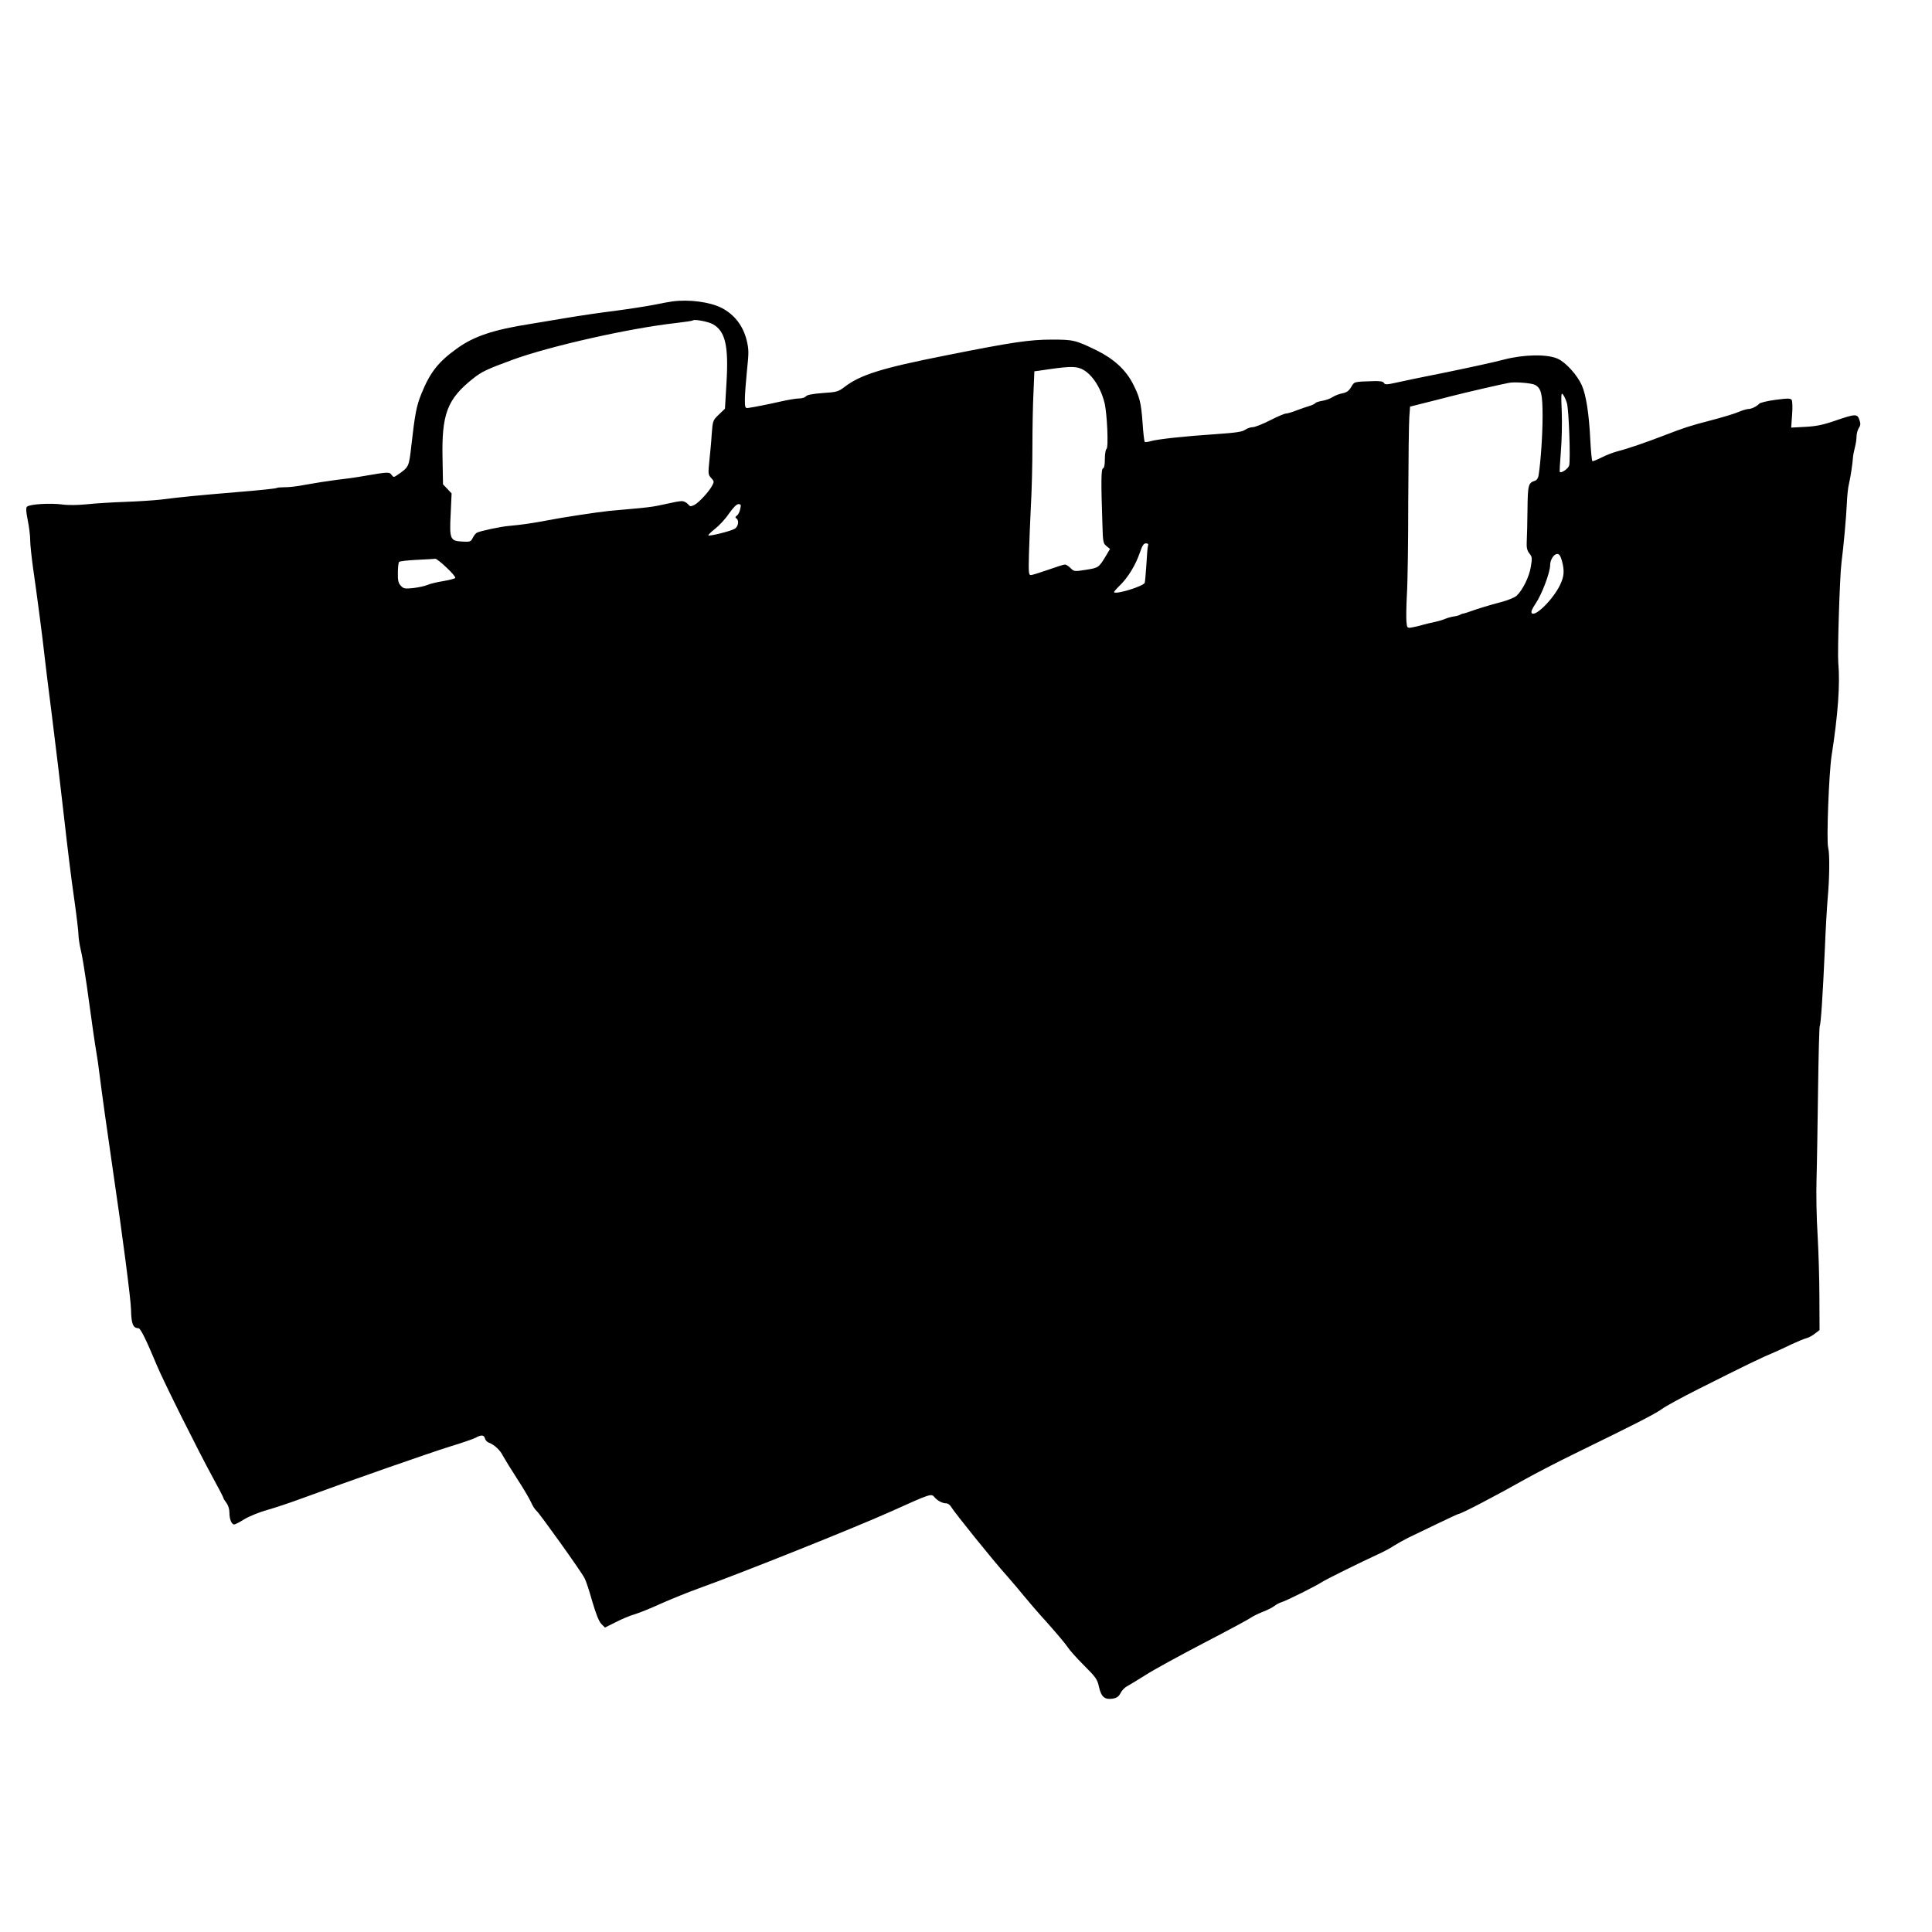 <?xml version="1.0" standalone="no"?>
<!DOCTYPE svg PUBLIC "-//W3C//DTD SVG 20010904//EN"
 "http://www.w3.org/TR/2001/REC-SVG-20010904/DTD/svg10.dtd">
<svg version="1.0" xmlns="http://www.w3.org/2000/svg"
 width="1280pt" height="1280pt" viewBox="0 0 1280 1280"
 preserveAspectRatio="xMidYMid meet">
<g transform="translate(0,1280) scale(0.1,-0.1)"
fill="#000000" stroke="none">
<path d="M4455 10803 c-16 -2 -73 -12 -125 -23 -52 -10 -169 -28 -260 -40 -91
-11 -232 -32 -315 -46 -82 -14 -190 -32 -240 -40 -244 -38 -377 -82 -489 -164
-123 -88 -178 -159 -235 -301 -32 -79 -42 -132 -66 -344 -16 -140 -15 -139
-94 -193 -22 -15 -24 -15 -37 2 -14 20 -22 20 -179 -7 -49 -9 -135 -21 -190
-27 -55 -7 -144 -21 -198 -31 -54 -11 -118 -18 -141 -17 -24 0 -47 -2 -53 -5
-6 -4 -122 -16 -259 -27 -262 -22 -377 -33 -509 -50 -44 -5 -150 -12 -235 -15
-85 -3 -200 -10 -255 -16 -62 -6 -125 -7 -165 -1 -78 10 -214 2 -231 -15 -8
-8 -7 -30 5 -91 9 -43 16 -102 16 -131 0 -28 9 -111 19 -184 21 -142 66 -484
76 -582 3 -33 26 -215 50 -405 24 -190 60 -491 80 -670 20 -179 49 -418 66
-531 16 -113 29 -222 29 -243 0 -20 7 -65 15 -99 9 -34 26 -141 40 -237 38
-280 55 -392 64 -445 5 -27 14 -90 20 -140 15 -120 53 -394 90 -645 62 -420
118 -850 119 -915 2 -97 13 -124 50 -125 13 0 51 -77 123 -250 46 -109 269
-556 370 -741 38 -69 69 -129 69 -133 0 -4 9 -19 20 -33 12 -16 20 -41 20 -65
0 -43 14 -78 32 -78 6 0 37 16 69 36 32 19 99 46 149 60 50 14 152 48 228 76
314 116 847 302 982 344 80 24 157 51 172 59 36 20 55 19 61 -5 3 -11 13 -23
24 -27 37 -14 76 -49 95 -88 12 -22 54 -90 94 -152 40 -61 81 -131 92 -155 10
-24 27 -50 37 -58 21 -18 296 -402 318 -446 9 -16 32 -86 51 -154 25 -85 44
-132 60 -149 l24 -24 72 36 c39 20 95 44 125 52 30 9 110 41 177 72 68 30 177
74 243 98 287 103 1035 402 1280 512 259 117 266 119 285 95 20 -24 53 -42 79
-42 11 0 26 -11 33 -24 17 -31 280 -358 367 -454 36 -41 86 -100 111 -131 25
-31 96 -114 159 -183 62 -70 123 -142 134 -160 11 -18 59 -72 108 -121 79 -79
89 -92 100 -143 15 -67 38 -86 91 -78 28 5 40 14 52 37 8 17 28 38 45 46 16 9
72 43 123 75 51 33 225 128 386 212 162 84 301 159 310 167 10 7 43 24 75 37
32 12 68 30 80 40 12 9 33 21 47 25 32 9 236 111 269 134 26 17 260 133 376
186 33 15 78 39 100 54 22 14 65 38 95 53 30 14 116 56 191 92 75 36 139 66
143 66 16 0 248 121 441 230 72 40 218 116 325 168 404 197 535 264 579 296
25 19 134 78 241 132 324 163 413 206 515 249 17 7 64 29 105 49 41 19 87 38
101 41 14 4 38 17 54 30 l30 23 -1 218 c0 121 -6 306 -12 413 -7 106 -10 272
-7 370 3 97 7 361 10 586 3 226 8 417 11 425 8 18 20 200 34 510 5 129 14 282
19 340 12 130 14 295 3 335 -12 45 5 495 23 610 42 268 57 475 44 615 -6 68
10 574 21 660 14 109 32 302 36 400 2 47 8 103 14 125 11 48 23 128 26 170 1
17 7 48 13 70 6 22 11 55 11 73 0 18 7 43 15 56 12 18 13 29 4 54 -14 41 -25
41 -157 -4 -83 -29 -128 -38 -201 -42 l-94 -5 6 84 c4 46 2 90 -2 98 -8 13
-23 13 -108 2 -54 -7 -102 -19 -108 -26 -15 -17 -51 -35 -73 -35 -11 0 -39 -9
-63 -19 -24 -11 -107 -36 -184 -56 -138 -36 -173 -47 -310 -100 -119 -46 -248
-90 -305 -104 -30 -8 -79 -26 -109 -42 -30 -15 -57 -26 -61 -24 -4 2 -10 66
-14 142 -8 169 -28 298 -56 360 -30 68 -106 152 -159 176 -70 32 -224 29 -356
-5 -55 -15 -224 -52 -375 -83 -151 -30 -306 -62 -344 -71 -59 -13 -71 -13 -77
-1 -6 10 -26 13 -66 12 -135 -4 -130 -3 -151 -39 -16 -27 -30 -36 -59 -42 -21
-4 -49 -15 -63 -24 -14 -10 -44 -21 -67 -25 -24 -4 -45 -11 -48 -15 -3 -5 -20
-14 -38 -19 -18 -5 -57 -19 -87 -30 -30 -12 -62 -21 -71 -21 -9 0 -56 -20
-105 -45 -49 -25 -100 -45 -114 -45 -14 0 -37 -8 -50 -17 -19 -14 -62 -20
-190 -29 -211 -14 -385 -33 -433 -46 -20 -6 -40 -9 -43 -5 -3 3 -10 59 -14
124 -10 137 -19 173 -67 266 -48 90 -125 160 -238 216 -140 68 -154 71 -297
71 -147 0 -263 -17 -703 -105 -425 -84 -564 -128 -669 -208 -42 -32 -52 -35
-145 -41 -67 -5 -104 -12 -112 -22 -6 -8 -27 -14 -46 -14 -19 0 -71 -9 -116
-19 -88 -20 -189 -40 -222 -44 -18 -2 -20 4 -20 58 0 33 7 119 14 192 13 118
12 139 -2 198 -24 97 -81 171 -166 215 -76 39 -215 58 -326 43z m270 -152 c81
-47 103 -144 88 -390 l-10 -169 -41 -39 c-39 -38 -40 -39 -47 -133 -3 -52 -11
-133 -16 -180 -8 -79 -7 -86 13 -107 19 -21 20 -25 7 -49 -21 -41 -88 -113
-118 -129 -25 -12 -29 -12 -44 6 -9 10 -27 19 -39 19 -22 -1 -39 -4 -158 -30
-30 -7 -107 -16 -170 -21 -63 -6 -133 -12 -155 -14 -78 -8 -321 -45 -400 -61
-92 -18 -188 -32 -260 -38 -54 -4 -190 -33 -215 -45 -8 -4 -21 -20 -28 -35
-13 -25 -17 -27 -70 -24 -80 4 -85 16 -76 186 l6 133 -28 30 -29 30 -3 166
c-7 301 31 399 202 535 58 46 92 62 261 124 244 90 782 211 1085 244 58 7 107
14 110 17 10 10 105 -8 135 -26z m2438 -294 c66 -28 129 -120 155 -227 17 -70
27 -296 13 -304 -6 -4 -11 -33 -11 -66 0 -38 -4 -60 -12 -63 -13 -4 -14 -85
-4 -379 3 -108 5 -119 27 -136 l23 -19 -26 -44 c-48 -80 -50 -81 -133 -94 -77
-12 -79 -12 -102 11 -13 13 -30 24 -37 24 -8 0 -58 -16 -112 -35 -54 -19 -105
-35 -114 -35 -15 0 -16 15 -13 138 2 75 8 220 13 322 6 102 10 280 10 395 0
116 3 274 7 352 l6 143 31 4 c191 29 236 31 279 13z m3007 -107 c41 -22 50
-61 50 -207 0 -122 -12 -298 -26 -390 -3 -20 -12 -34 -24 -38 -45 -14 -48 -27
-50 -192 -1 -87 -3 -182 -5 -211 -2 -40 2 -58 17 -78 19 -23 20 -31 10 -90
-11 -67 -54 -153 -94 -191 -13 -12 -58 -30 -103 -42 -67 -17 -162 -46 -225
-69 -8 -3 -19 -6 -25 -7 -5 0 -15 -4 -22 -8 -6 -4 -24 -9 -40 -11 -15 -2 -41
-9 -58 -16 -16 -7 -48 -16 -70 -21 -22 -4 -58 -13 -80 -19 -22 -7 -54 -14 -71
-17 -31 -5 -32 -4 -36 39 -2 23 -1 104 3 178 5 74 9 353 9 620 1 267 4 517 7
556 l5 70 87 22 c47 12 129 32 181 46 101 26 348 83 390 90 39 7 148 -2 170
-14z m211 -120 c13 -38 25 -376 15 -414 -5 -20 -52 -53 -62 -43 -2 2 1 62 7
133 6 71 9 190 6 264 -5 119 -4 133 9 115 8 -10 19 -35 25 -55z m-5477 -702
c-3 -18 -13 -38 -22 -44 -11 -8 -12 -13 -4 -18 20 -12 14 -55 -10 -69 -26 -16
-167 -51 -175 -44 -2 3 18 23 45 44 27 21 69 66 92 101 28 39 50 62 62 62 17
0 19 -5 12 -32z m2702 -243 c-3 -8 -8 -66 -11 -127 -4 -62 -9 -116 -11 -120
-15 -24 -188 -77 -203 -62 -3 2 15 23 40 47 53 52 103 134 131 216 16 47 25
61 40 61 14 0 18 -5 14 -15z m2742 -100 c18 -66 15 -104 -12 -160 -45 -94
-163 -212 -187 -188 -8 8 0 27 26 66 41 61 95 205 95 252 0 37 25 75 48 75 13
0 21 -14 30 -45z m-7390 -45 c35 -32 61 -63 58 -69 -3 -5 -39 -14 -79 -21 -39
-6 -86 -17 -104 -25 -18 -8 -61 -17 -95 -21 -57 -6 -65 -4 -83 16 -16 17 -20
35 -19 86 0 35 4 67 8 71 4 5 58 11 119 14 62 3 117 6 122 7 6 0 39 -25 73
-58z"/>
</g>
</svg>
